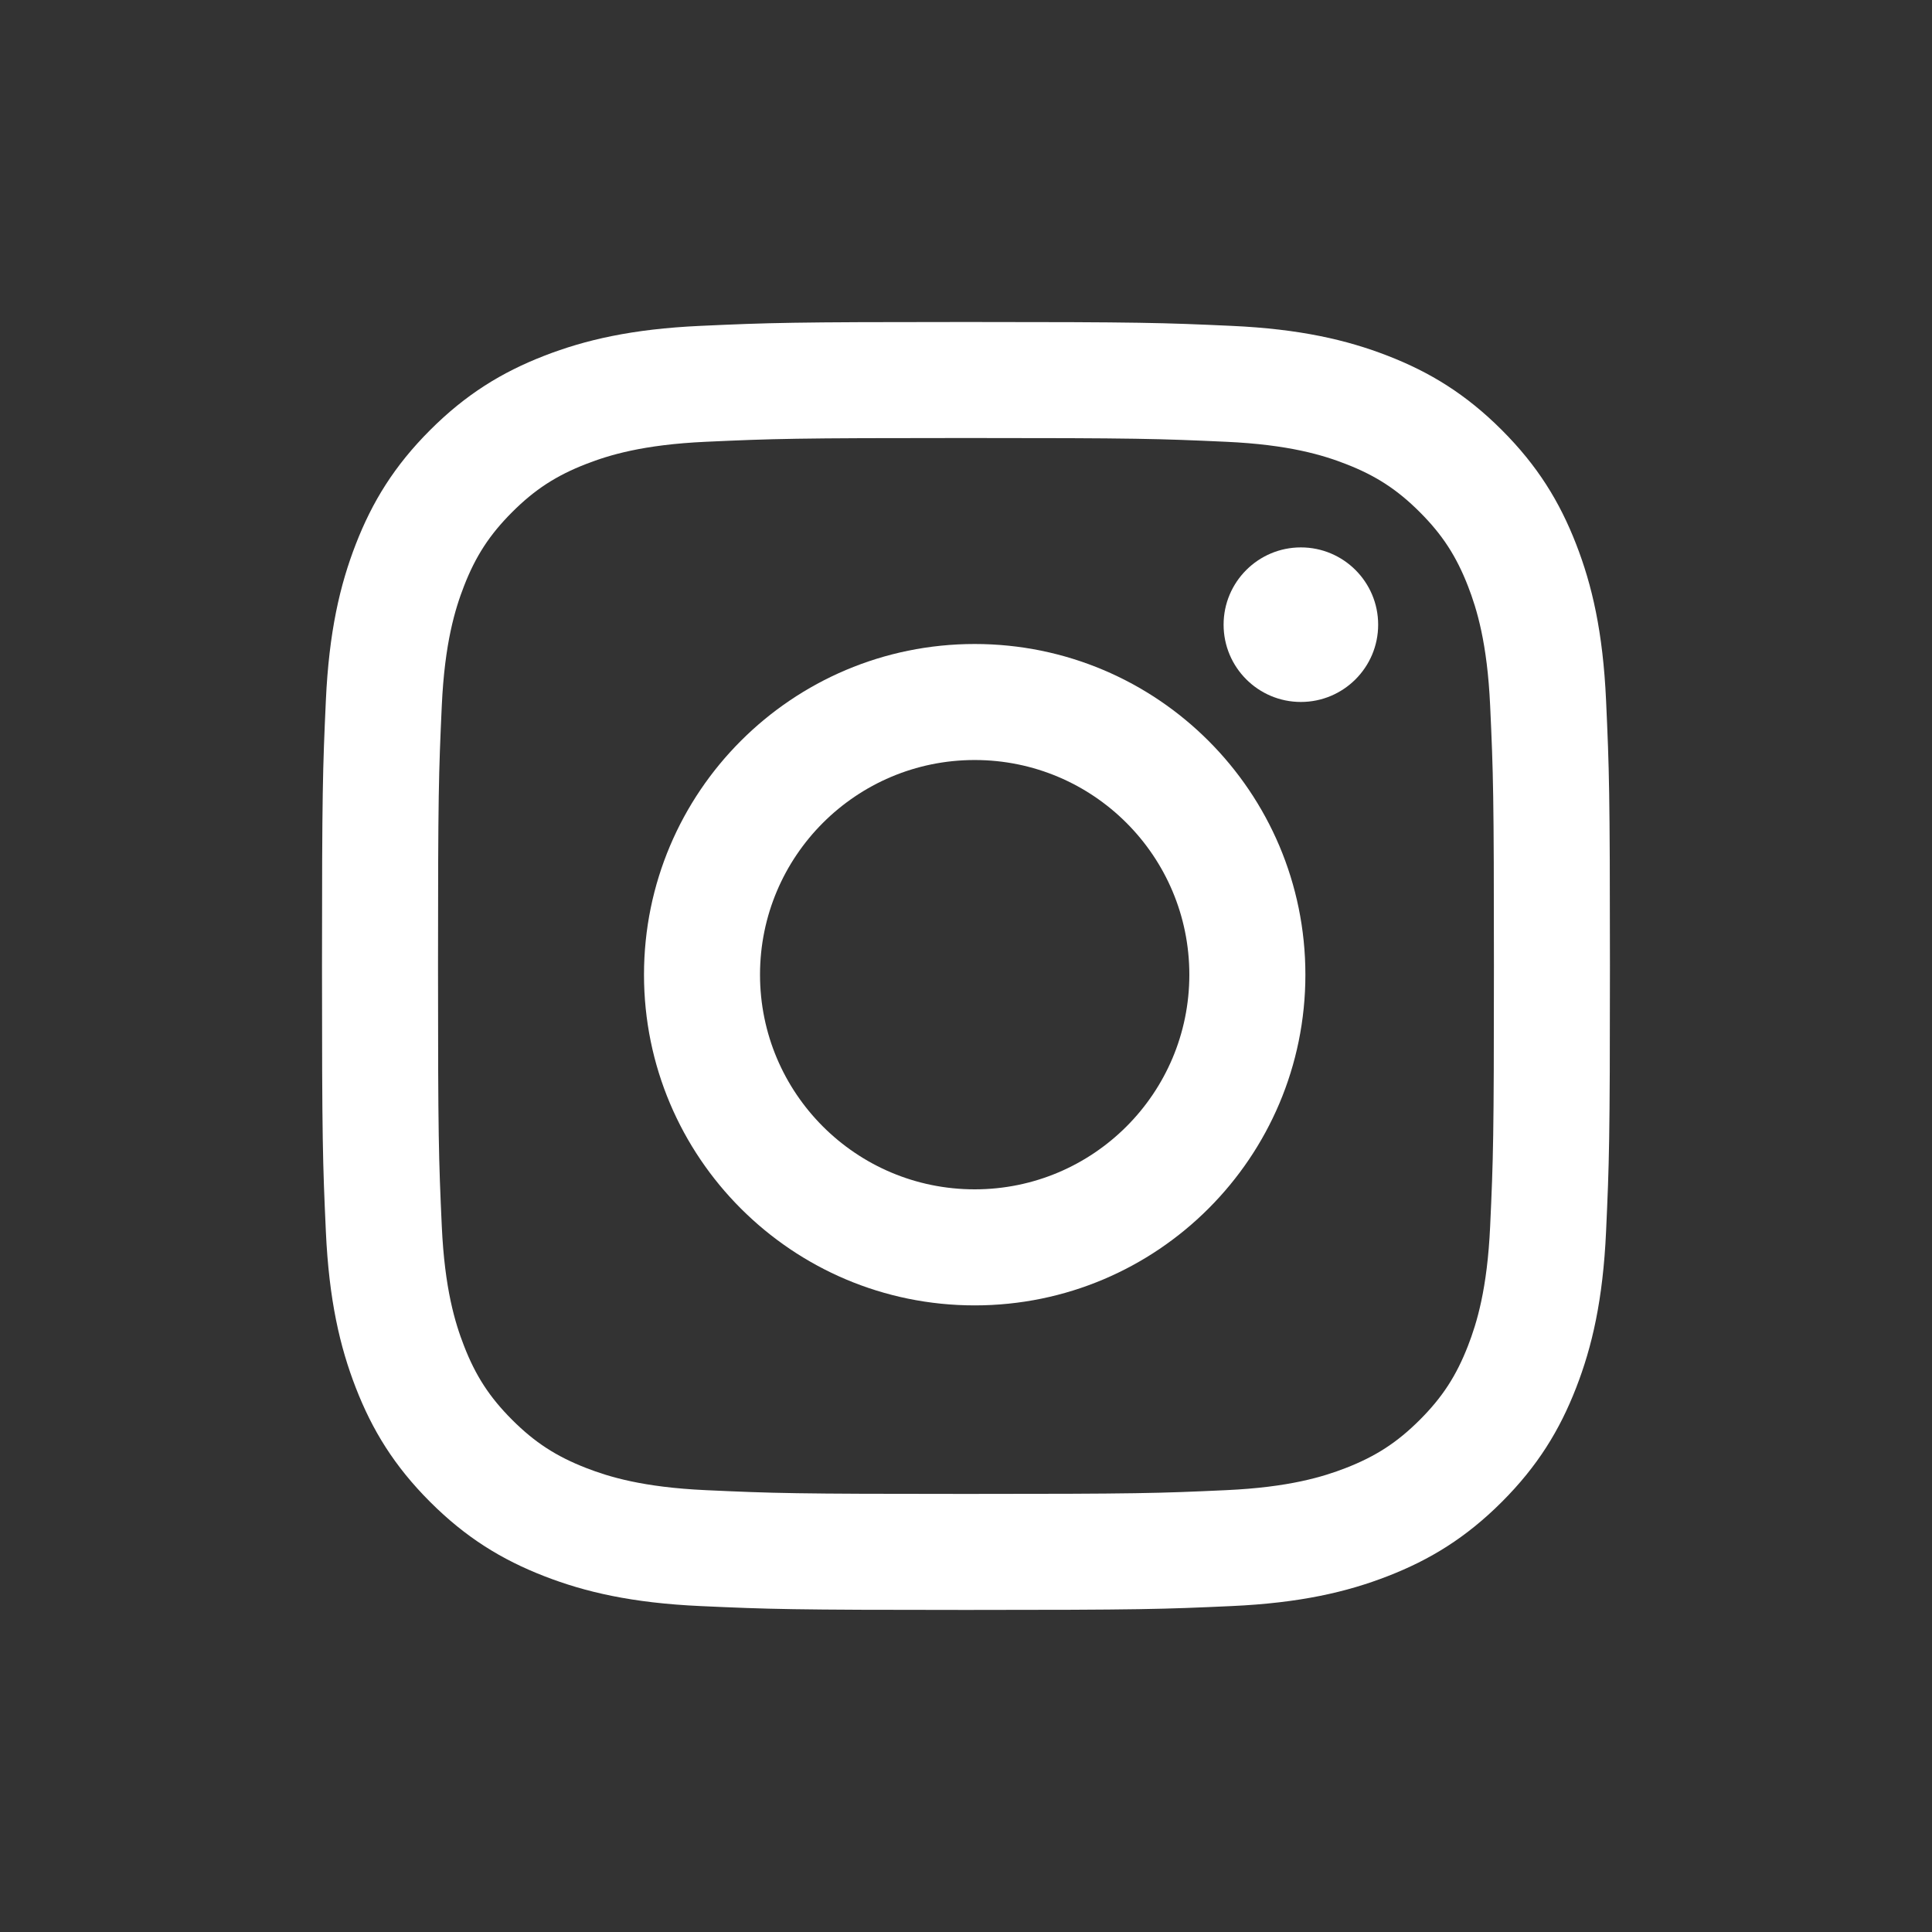 <?xml version="1.0" encoding="UTF-8"?>
<svg width="60px" height="60px" viewBox="0 0 60 60" version="1.1" xmlns="http://www.w3.org/2000/svg" xmlns:xlink="http://www.w3.org/1999/xlink">
    <rect x="0" y="0" width="60" height="60" fill="#333333" stroke="none"/>
    <!-- Generator: Sketch 51.2 (57519) - http://www.bohemiancoding.com/sketch -->
    <title>Instagram</title>
    <desc>Created with Sketch.</desc>
    <defs></defs>
    <g id="Instagram" stroke="none" stroke-width="1" fill="none" fill-rule="evenodd">
        <path d="M29.999,10 C35.431,10 36.112,10.023 38.245,10.12 C40.374,10.217 41.827,10.556 43.099,11.05 C44.415,11.561 45.53,12.245 46.642,13.357 C47.754,14.469 48.437,15.584 48.948,16.899 C49.443,18.171 49.781,19.625 49.878,21.754 C49.975,23.887 49.998,24.568 49.998,29.999 C49.998,35.431 49.975,36.112 49.878,38.245 C49.781,40.374 49.443,41.827 48.948,43.099 C48.437,44.415 47.754,45.53 46.642,46.642 C45.53,47.754 44.415,48.437 43.099,48.948 C41.827,49.443 40.374,49.781 38.245,49.878 C36.112,49.975 35.431,49.998 29.999,49.998 C24.568,49.998 23.887,49.975 21.754,49.878 C19.625,49.781 18.171,49.443 16.899,48.948 C15.584,48.437 14.469,47.754 13.357,46.642 C12.245,45.53 11.561,44.415 11.05,43.099 C10.556,41.827 10.217,40.374 10.12,38.245 C10.023,36.112 10,35.431 10,29.999 C10,24.568 10.023,23.887 10.12,21.754 C10.217,19.625 10.556,18.171 11.05,16.899 C11.561,15.584 12.245,14.469 13.357,13.357 C14.469,12.245 15.584,11.561 16.899,11.05 C18.171,10.556 19.625,10.217 21.754,10.12 C23.887,10.023 24.568,10 29.999,10 Z M38.081,13.72 C35.972,13.624 35.339,13.603 29.999,13.603 C24.659,13.603 24.027,13.624 21.918,13.72 C19.968,13.809 18.909,14.135 18.204,14.409 C17.271,14.771 16.605,15.205 15.905,15.905 C15.205,16.605 14.771,17.271 14.409,18.204 C14.135,18.909 13.809,19.968 13.72,21.918 C13.624,24.027 13.603,24.659 13.603,29.999 C13.603,35.339 13.624,35.972 13.72,38.081 C13.809,40.03 14.135,41.089 14.409,41.794 C14.771,42.728 15.205,43.394 15.905,44.094 C16.605,44.794 17.271,45.227 18.204,45.59 C18.909,45.864 19.968,46.189 21.918,46.278 C24.026,46.375 24.659,46.395 29.999,46.395 C35.34,46.395 35.972,46.375 38.081,46.278 C40.03,46.189 41.089,45.864 41.794,45.59 C42.728,45.227 43.394,44.794 44.094,44.094 C44.794,43.394 45.227,42.728 45.59,41.794 C45.864,41.089 46.189,40.03 46.278,38.081 C46.375,35.972 46.395,35.339 46.395,29.999 C46.395,24.659 46.375,24.027 46.278,21.918 C46.189,19.968 45.864,18.909 45.59,18.204 C45.227,17.271 44.794,16.605 44.094,15.905 C43.394,15.205 42.728,14.771 41.794,14.409 C41.089,14.135 40.03,13.809 38.081,13.72 Z" id="instagram-logo__border" fill="#FFFFFF"></path>
        <path d="M30.27,20 C35.942,20 40.54,24.598 40.54,30.27 C40.54,35.942 35.942,40.54 30.27,40.54 C24.598,40.54 20,35.942 20,30.27 C20,24.598 24.598,20 30.27,20 Z M30.27,36.936 C33.952,36.936 36.936,33.952 36.936,30.27 C36.936,26.588 33.952,23.603 30.27,23.603 C26.588,23.603 23.603,26.588 23.603,30.27 C23.603,33.952 26.588,36.936 30.27,36.936 Z" id="instagram-logo__circle" fill="#FFFFFF"></path>
        <path d="M42.8,19.4 C42.8,20.725 41.725,21.8 40.4,21.8 C39.075,21.8 38,20.725 38,19.4 C38,18.075 39.075,17 40.4,17 C41.725,17 42.8,18.075 42.8,19.4" id="instagram-logo__dot" fill="#FFFFFF"></path>
    </g>
</svg>